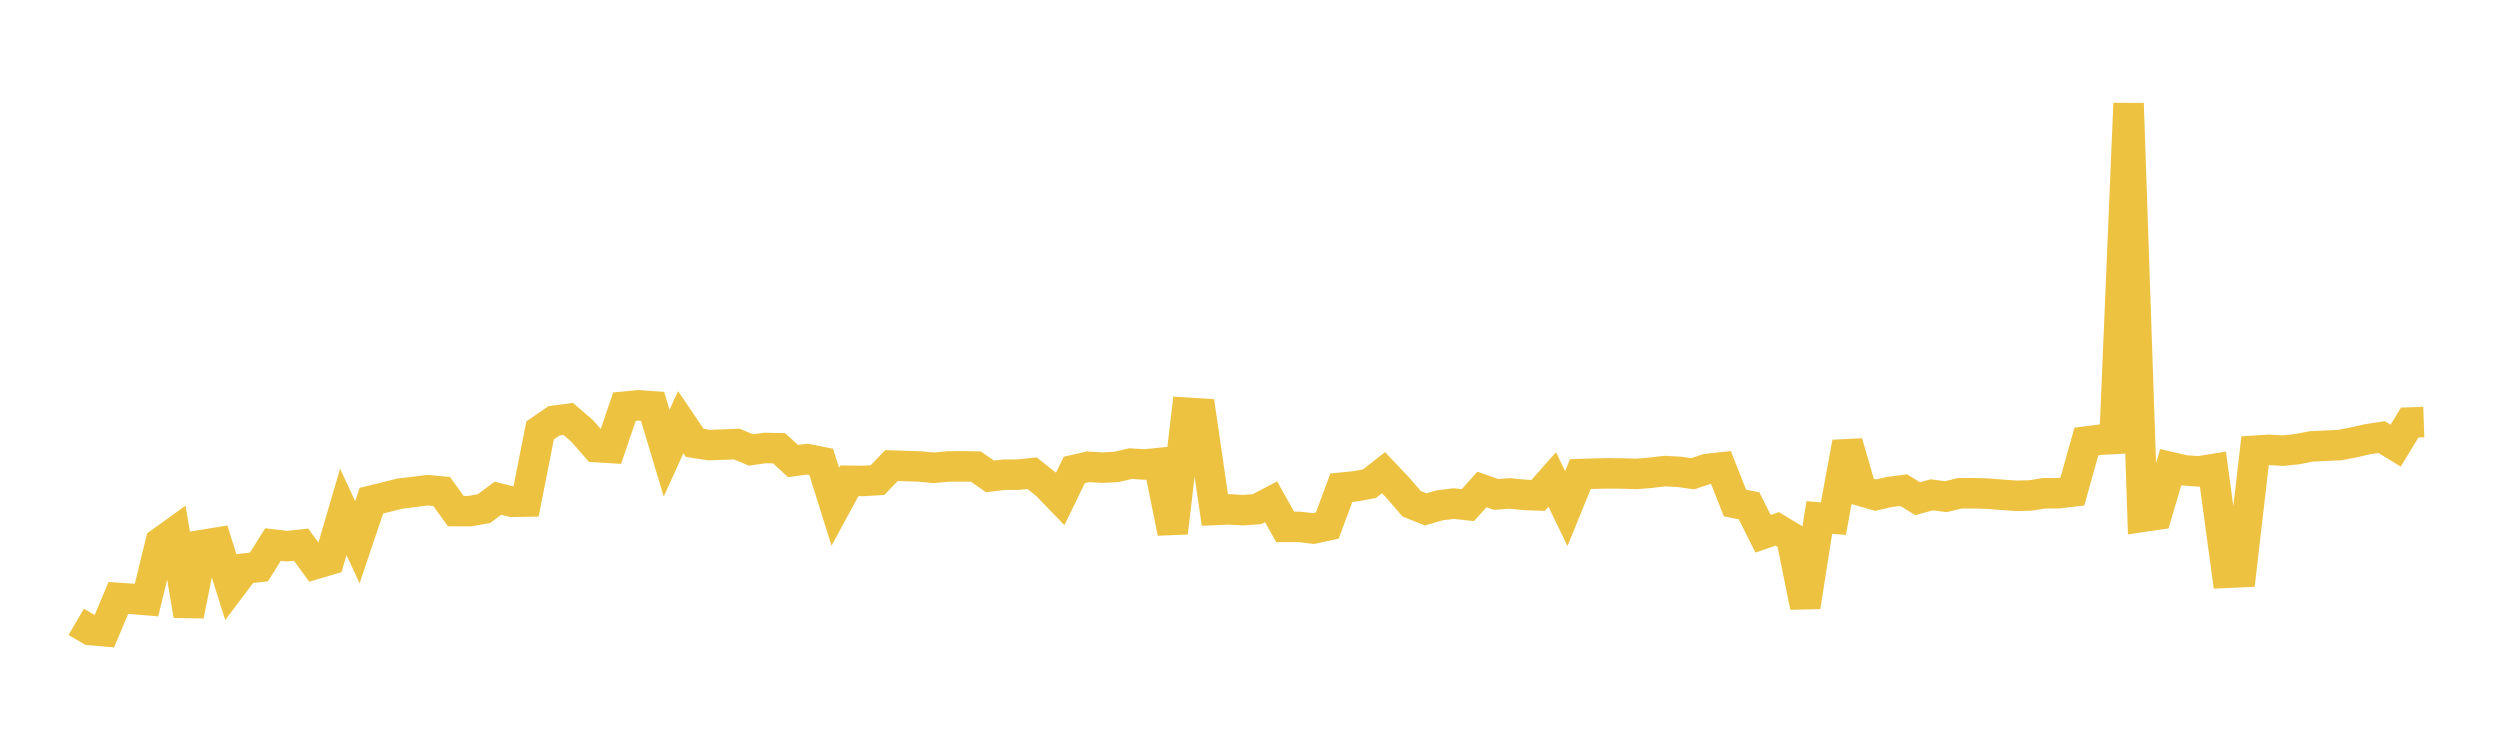 <svg width="164" height="48" xmlns="http://www.w3.org/2000/svg" xmlns:xlink="http://www.w3.org/1999/xlink"><path fill="none" stroke="rgb(237,194,64)" stroke-width="2" d="M5,40.793L5.922,41.33L6.844,41.411L7.766,39.224L8.689,39.289L9.611,39.366L10.533,35.585L11.455,34.92L12.377,40.375L13.299,35.749L14.222,35.598L15.144,38.522L16.066,37.296L16.988,37.195L17.91,35.721L18.832,35.829L19.754,35.73L20.677,37L21.599,36.728L22.521,33.58L23.443,35.572L24.365,32.843L25.287,32.619L26.21,32.386L27.132,32.272L28.054,32.157L28.976,32.244L29.898,33.526L30.82,33.531L31.743,33.368L32.665,32.684L33.587,32.915L34.509,32.902L35.431,28.235L36.353,27.603L37.275,27.48L38.198,28.277L39.12,29.331L40.042,29.385L40.964,26.679L41.886,26.591L42.808,26.656L43.731,29.731L44.653,27.691L45.575,29.052L46.497,29.196L47.419,29.167L48.341,29.131L49.263,29.519L50.186,29.387L51.108,29.406L52.03,30.247L52.952,30.117L53.874,30.301L54.796,33.244L55.719,31.54L56.641,31.55L57.563,31.494L58.485,30.542L59.407,30.572L60.329,30.6L61.251,30.689L62.174,30.601L63.096,30.592L64.018,30.607L64.94,31.249L65.862,31.142L66.784,31.139L67.707,31.043L68.629,31.774L69.551,32.727L70.473,30.829L71.395,30.621L72.317,30.679L73.24,30.629L74.162,30.414L75.084,30.472L76.006,30.378L76.928,34.947L77.85,27.076L78.772,27.132L79.695,33.454L80.617,33.416L81.539,33.468L82.461,33.399L83.383,32.915L84.305,34.563L85.228,34.564L86.15,34.672L87.072,34.474L87.994,31.993L88.916,31.901L89.838,31.731L90.76,31.007L91.683,31.981L92.605,33.047L93.527,33.415L94.449,33.147L95.371,33.036L96.293,33.136L97.216,32.108L98.138,32.435L99.06,32.371L99.982,32.462L100.904,32.498L101.826,31.453L102.749,33.362L103.671,31.1L104.593,31.071L105.515,31.054L106.437,31.06L107.359,31.089L108.281,31.014L109.204,30.904L110.126,30.95L111.048,31.079L111.97,30.766L112.892,30.665L113.814,32.997L114.737,33.181L115.659,35.017L116.581,34.693L117.503,35.251L118.425,39.805L119.347,33.948L120.269,34.023L121.192,29.026L122.114,32.213L123.036,32.481L123.958,32.27L124.88,32.152L125.802,32.716L126.725,32.459L127.647,32.581L128.569,32.358L129.491,32.358L130.413,32.385L131.335,32.46L132.257,32.523L133.18,32.504L134.102,32.358L135.024,32.357L135.946,32.247L136.868,28.962L137.79,28.844L138.713,28.794L139.635,6.784L140.557,33.904L141.479,33.769L142.401,30.644L143.323,30.858L144.246,30.923L145.168,30.774L146.09,37.575L147.012,37.534L147.934,29.567L148.856,29.51L149.778,29.562L150.701,29.465L151.623,29.284L152.545,29.24L153.467,29.2L154.389,29.023L155.311,28.814L156.234,28.67L157.156,29.234L158.078,27.718L159,27.684"></path></svg>